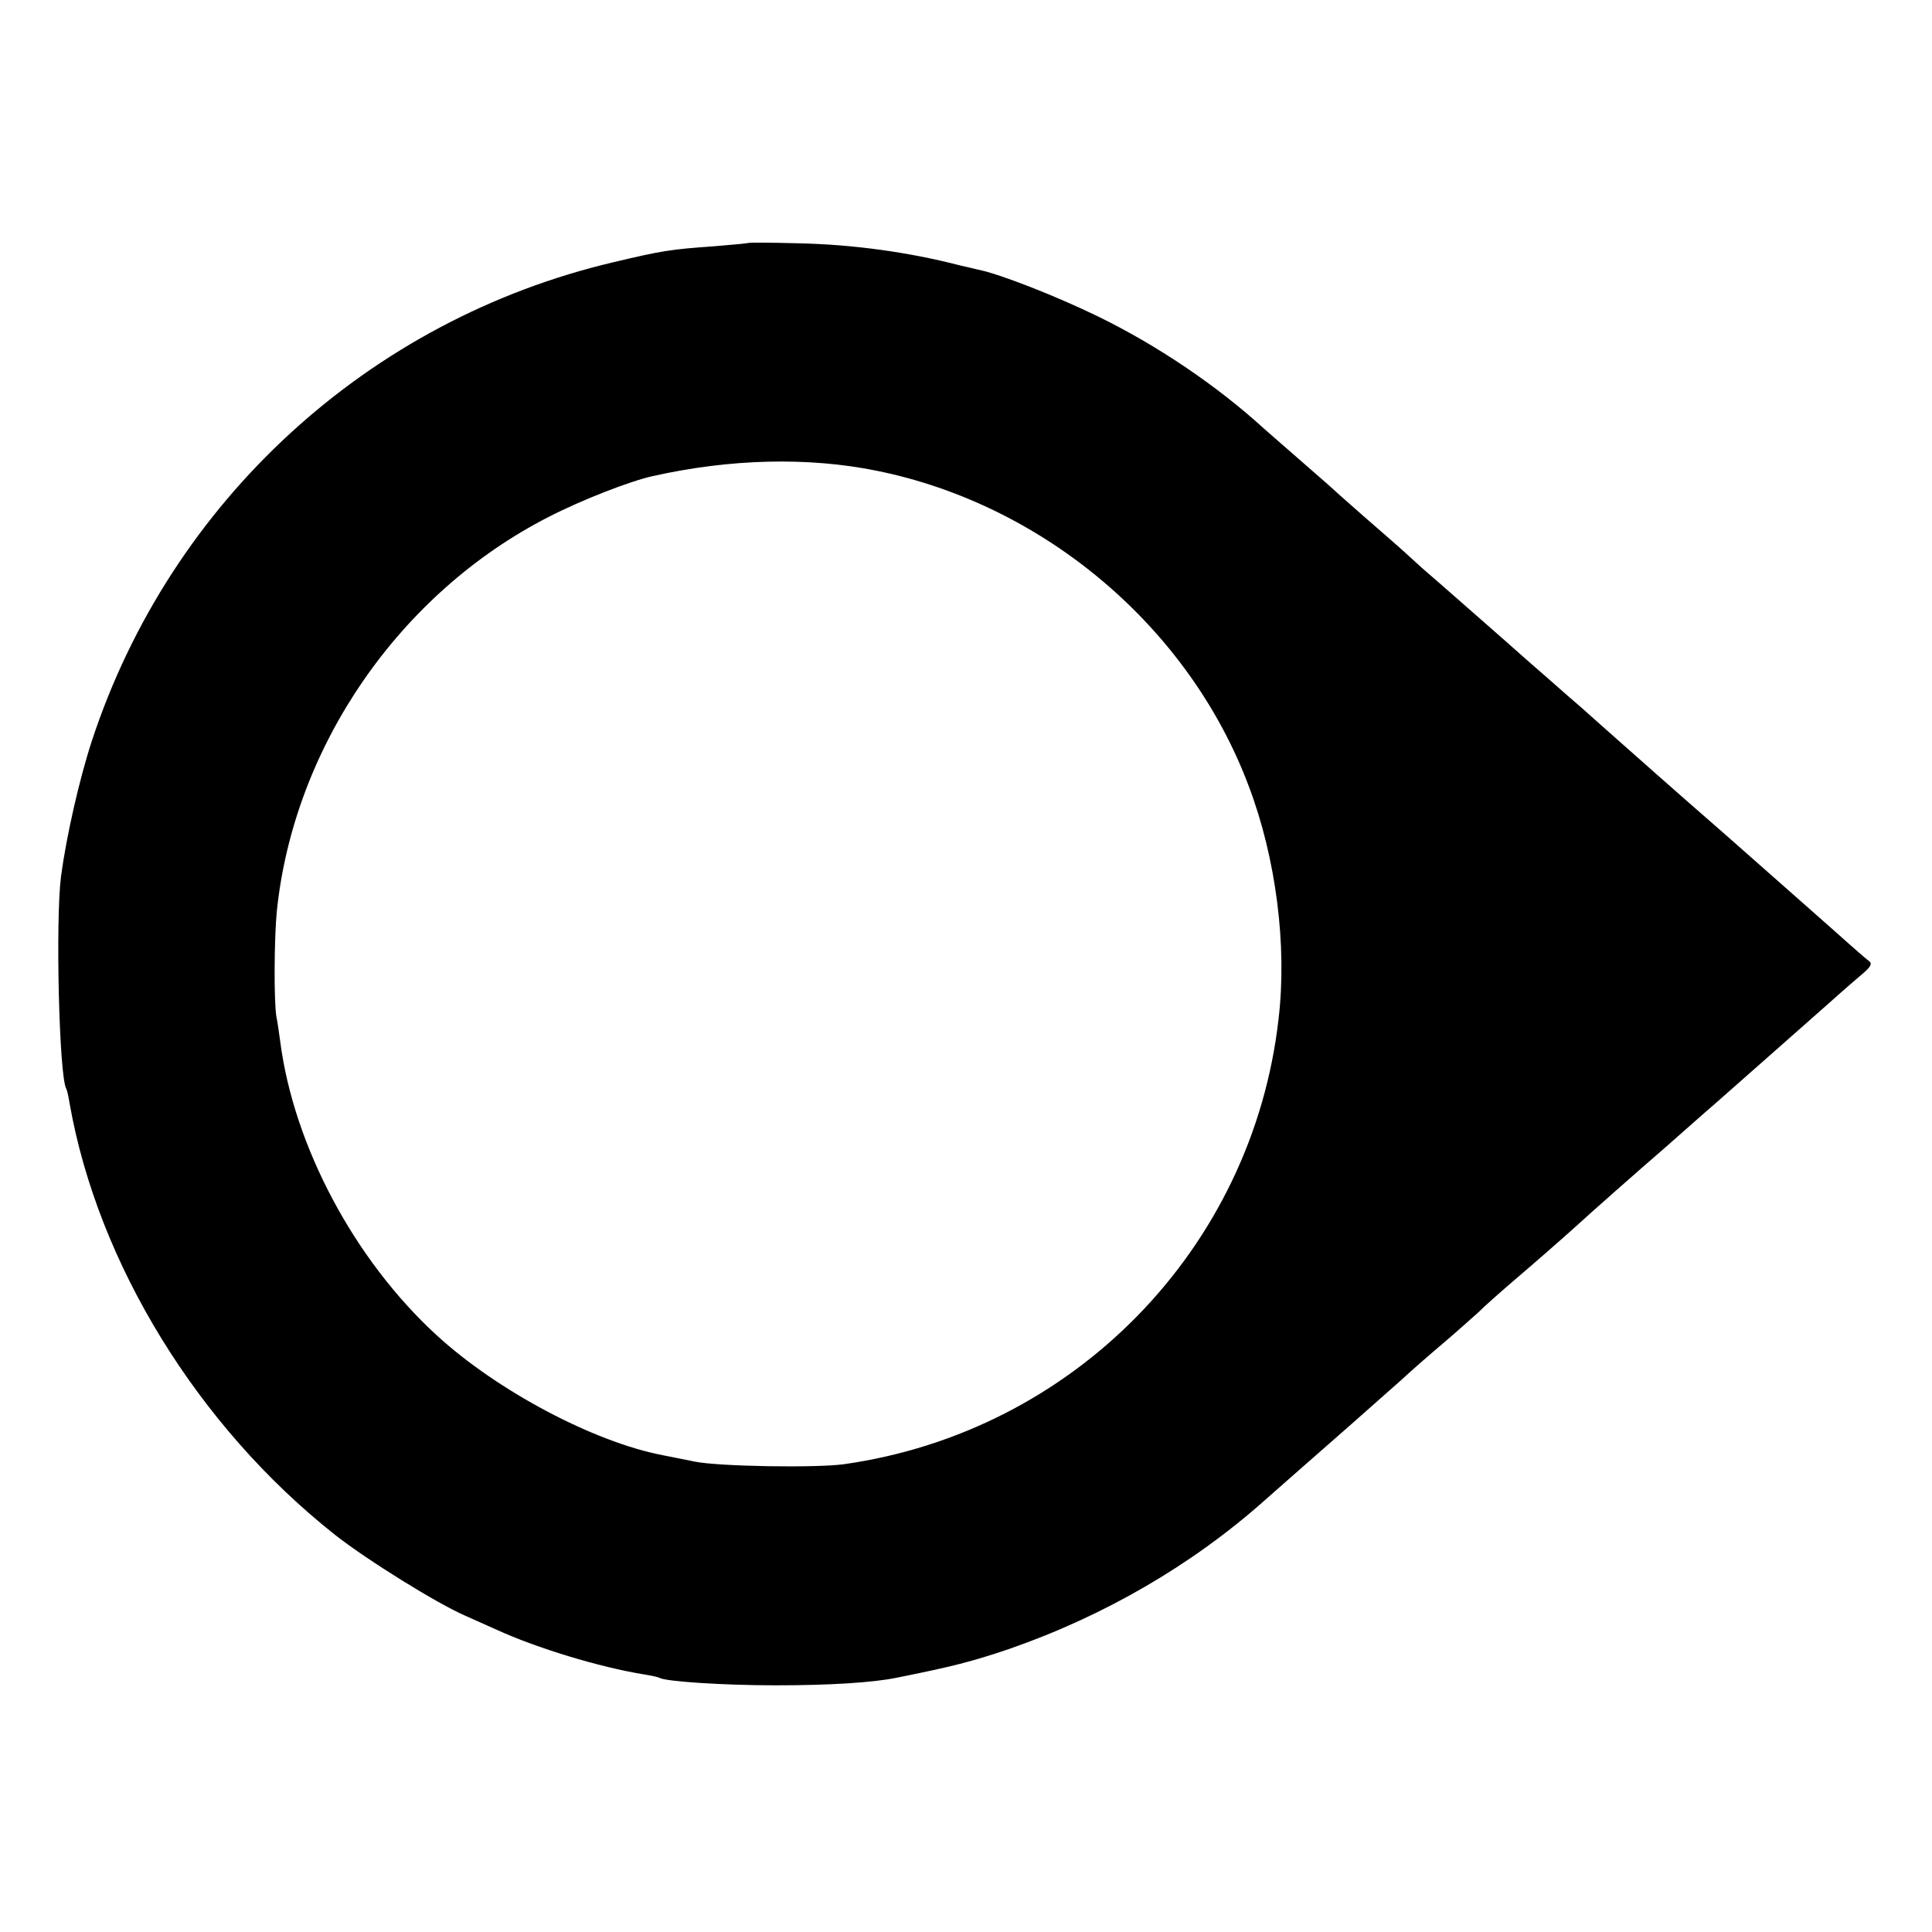 <?xml version="1.0" standalone="no"?>
<!DOCTYPE svg PUBLIC "-//W3C//DTD SVG 20010904//EN"
 "http://www.w3.org/TR/2001/REC-SVG-20010904/DTD/svg10.dtd">
<svg version="1.0" xmlns="http://www.w3.org/2000/svg"
 width="513pt" height="513pt" viewBox="0 0 513 513"
 preserveAspectRatio="xMidYMid meet">
<g transform="translate(0,513) scale(0.1,-0.1)"
fill="#000000" stroke="none">
<path d="M1988 4485 c-2 -1 -43 -5 -93 -9 -112 -8 -135 -11 -265 -42 -652
-153 -1177 -635 -1386 -1271 -34 -104 -68 -255 -82 -360 -15 -118 -5 -533 14
-564 2 -3 6 -21 9 -40 75 -424 340 -856 704 -1144 85 -67 272 -183 346 -215
22 -10 60 -27 85 -38 105 -48 272 -99 390 -118 19 -3 37 -7 41 -9 15 -10 172
-20 309 -20 142 0 256 7 320 20 150 30 200 43 298 76 254 88 488 224 681 396
53 47 74 65 231 203 41 36 99 88 130 115 30 28 82 73 114 100 33 28 73 64 91
80 17 17 60 55 95 85 54 46 118 102 166 145 29 27 158 141 239 211 50 44 105
93 124 109 57 50 231 204 307 271 39 35 82 72 95 83 16 14 20 23 13 28 -7 5
-45 38 -85 74 -41 36 -175 155 -299 264 -124 108 -255 224 -292 257 -37 33
-78 69 -90 80 -13 11 -52 45 -87 76 -36 31 -88 77 -116 102 -55 48 -175 154
-209 183 -12 10 -34 31 -51 46 -16 15 -68 60 -115 101 -47 41 -87 77 -90 80
-3 3 -39 34 -80 70 -41 36 -84 73 -95 83 -125 114 -284 221 -440 297 -109 53
-261 113 -318 124 -12 3 -33 8 -47 11 -139 36 -287 56 -431 59 -71 2 -130 2
-131 1z m340 -605 c445 -90 830 -416 988 -838 72 -190 102 -422 79 -617 -69
-611 -544 -1097 -1155 -1183 -75 -10 -331 -6 -395 7 -33 7 -71 14 -85 17 -183
35 -440 171 -601 319 -218 200 -379 502 -415 780 -3 22 -7 51 -10 65 -7 40 -6
209 1 280 45 438 326 845 721 1047 87 45 218 96 278 109 206 46 412 51 594 14z"/>
</g>
</svg>
